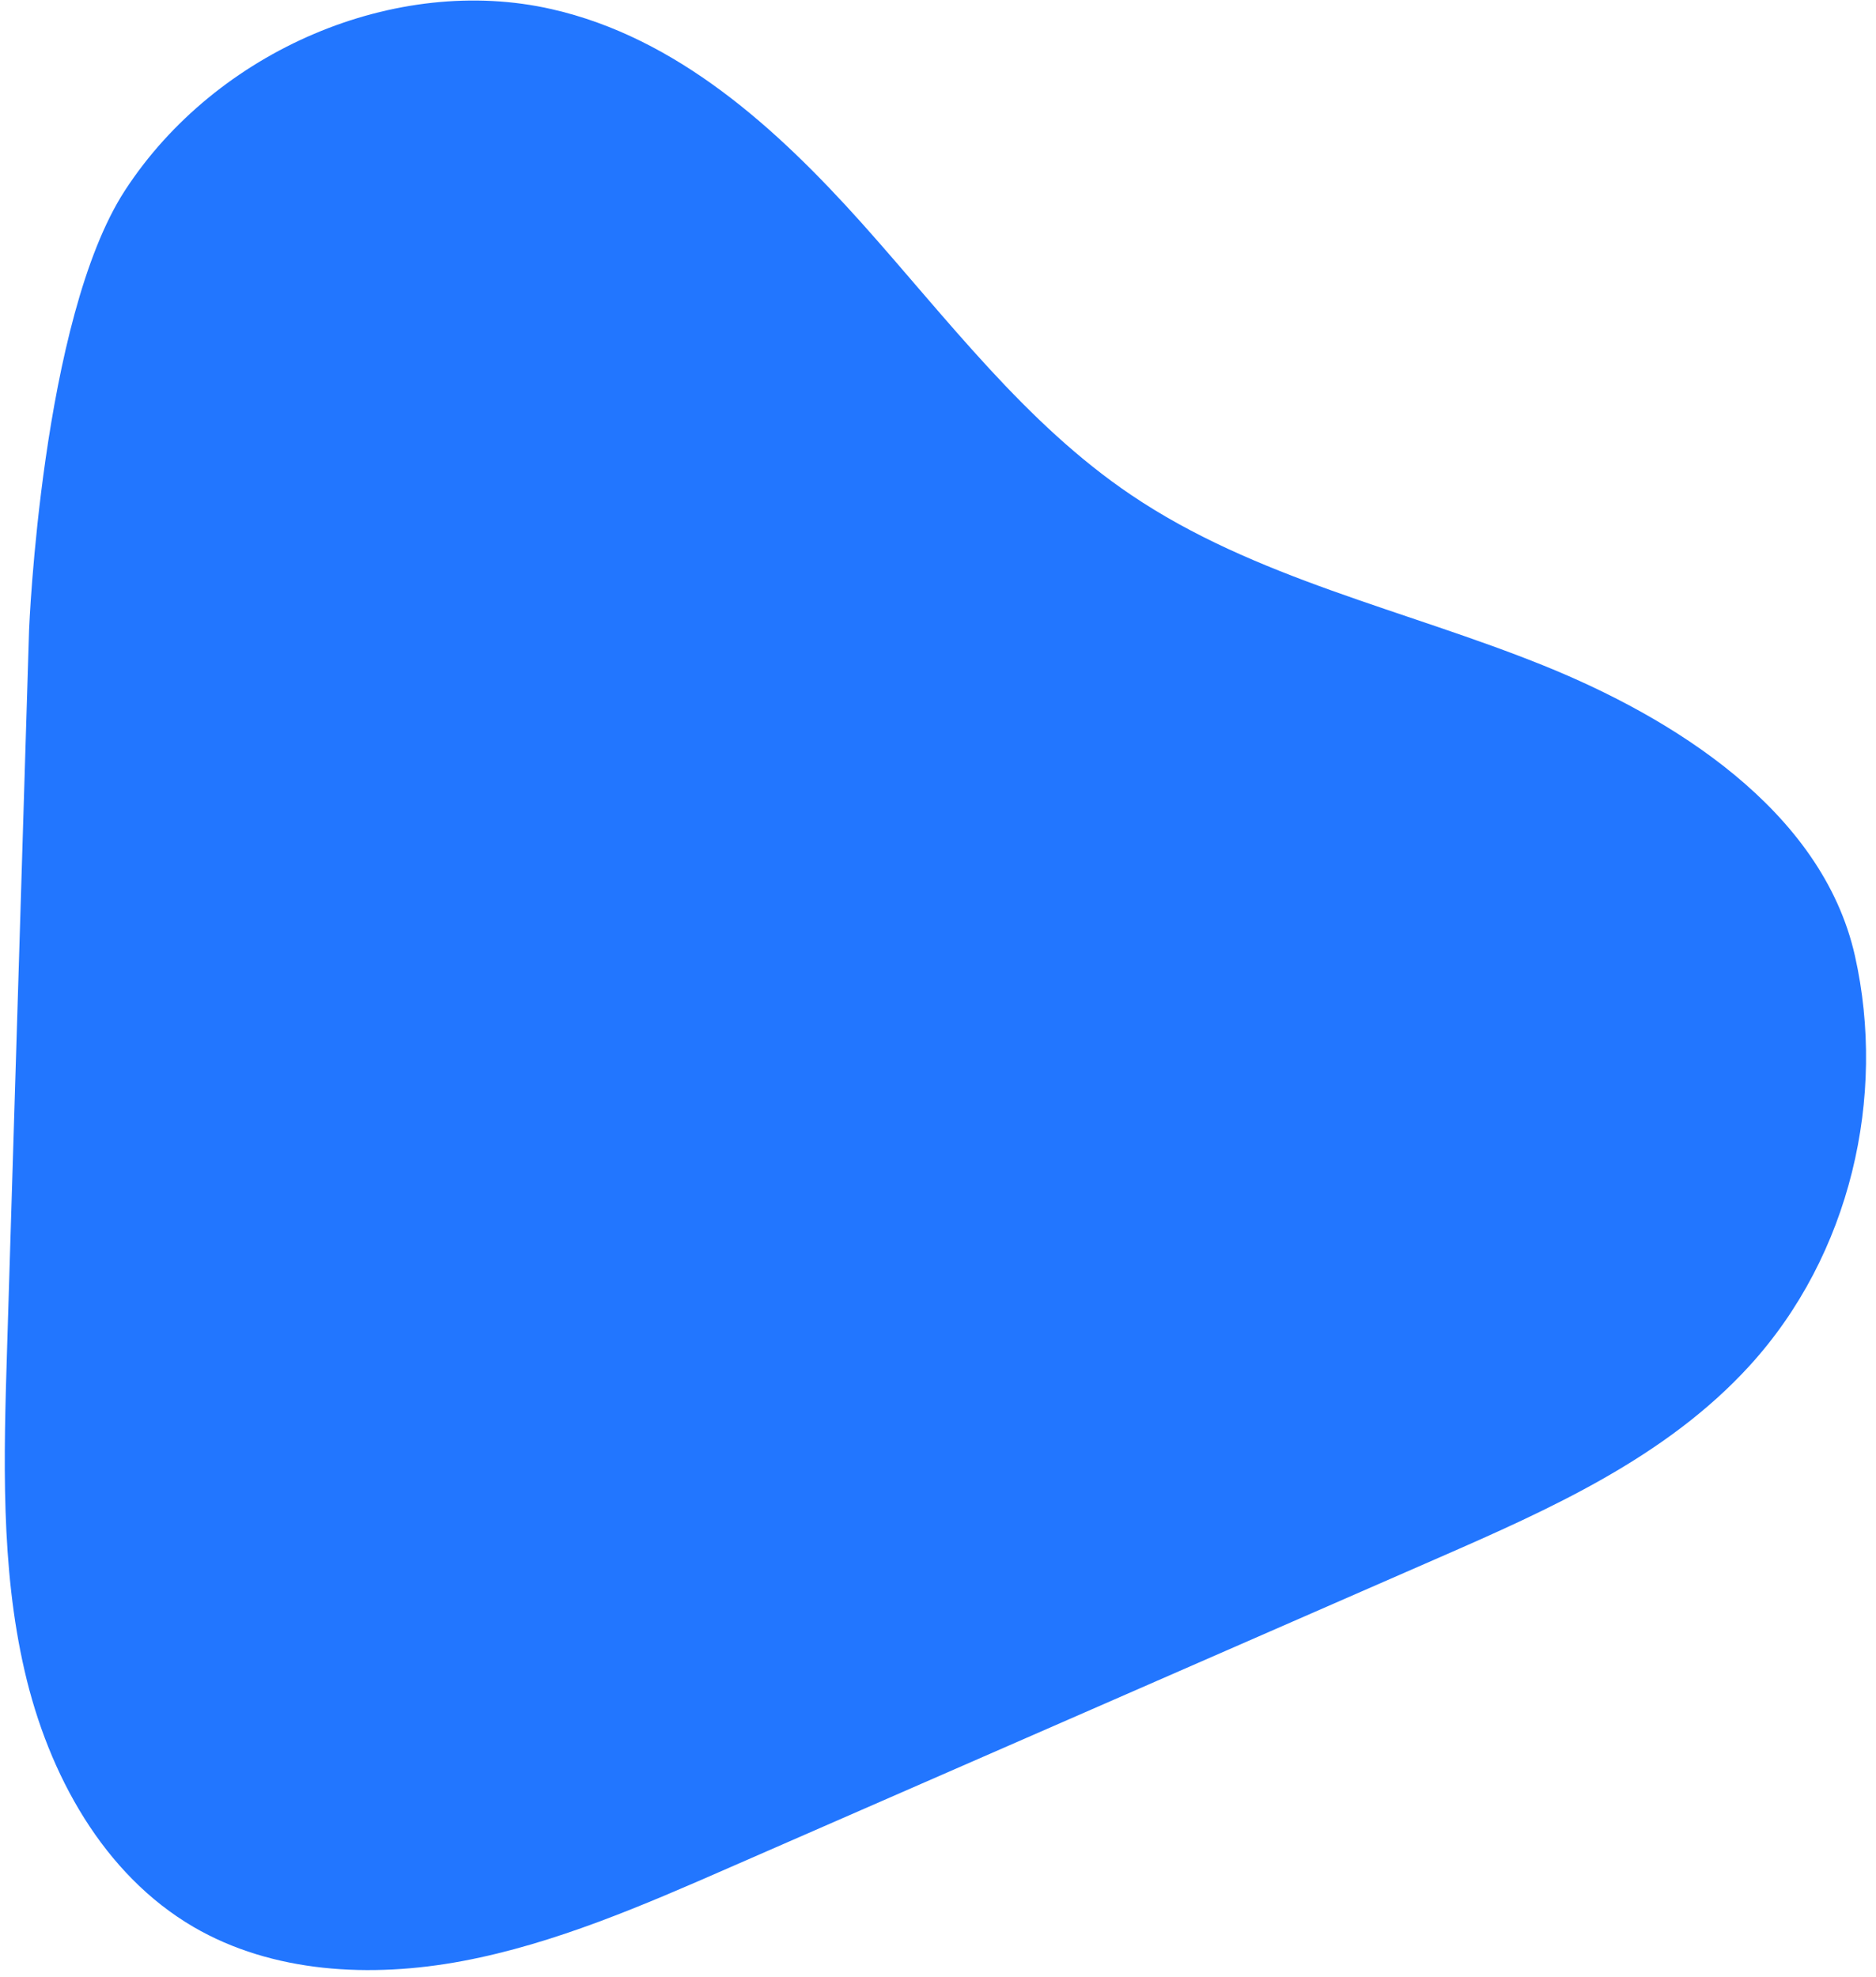 <svg width="168" height="177" viewBox="0 0 168 177" fill="none" xmlns="http://www.w3.org/2000/svg">
<path d="M0.635 120.721C0.335 130.424 0.047 140.272 2.203 149.591C4.35 158.924 9.283 167.823 17.326 172.522C24.394 176.642 33.194 177.125 41.446 175.571C49.699 174.017 57.61 170.586 65.422 167.166C86.531 157.945 107.652 148.733 128.77 139.499C138.797 135.121 149.179 130.493 156.681 122.274C165.744 112.343 168.938 98.159 166.115 85.584C163.163 72.432 149.579 64.172 138.27 59.603C125.872 54.595 112.342 51.785 101.293 44.312C91.821 37.924 84.831 28.541 77.187 19.991C69.546 11.464 60.619 3.364 49.404 0.82C35.488 -2.349 19.373 4.454 11.178 17.07C3.706 28.585 2.604 56.4 2.604 56.4C2.604 56.4 1.294 99.281 0.635 120.721Z" fill="#2276FF"/>
</svg>
